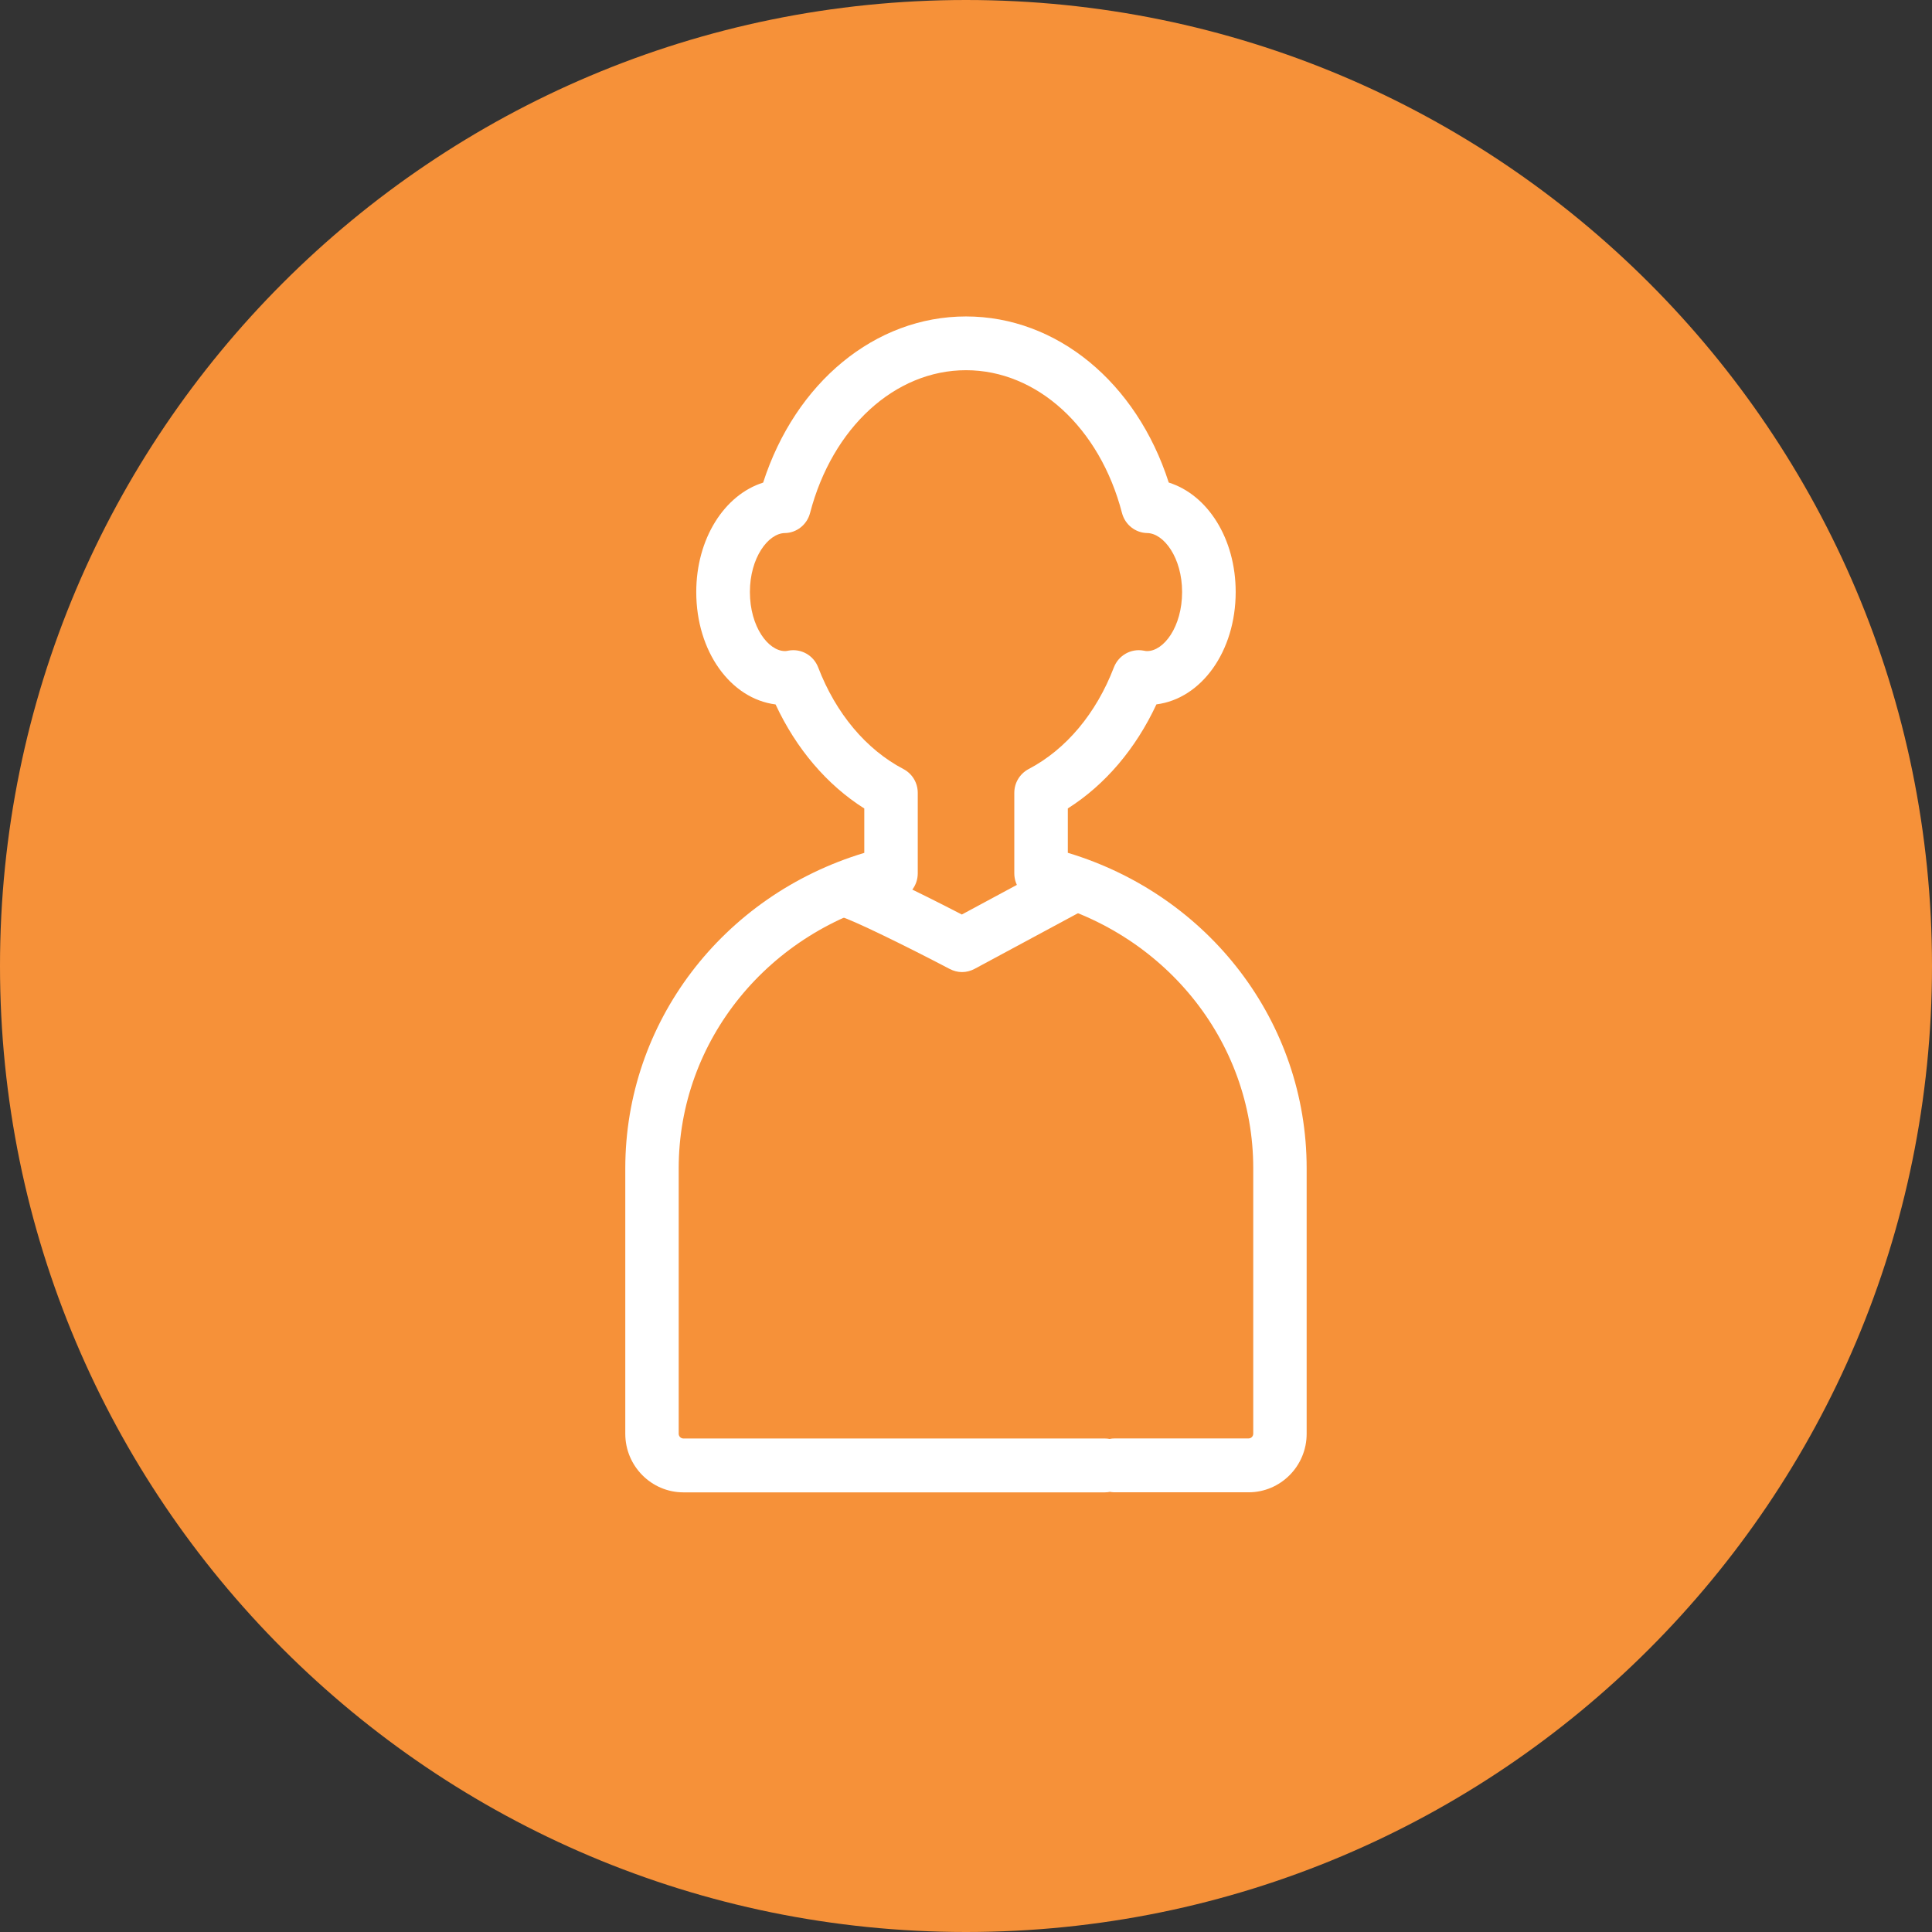 <?xml version="1.0" encoding="utf-8"?>
<!-- Generator: Adobe Illustrator 13.0.0, SVG Export Plug-In . SVG Version: 6.00 Build 14948)  -->
<!DOCTYPE svg PUBLIC "-//W3C//DTD SVG 1.1 Basic//EN" "http://www.w3.org/Graphics/SVG/1.1/DTD/svg11-basic.dtd">
<svg version="1.1" baseProfile="basic" id="Layer_1"
	 xmlns="http://www.w3.org/2000/svg" xmlns:xlink="http://www.w3.org/1999/xlink" x="0px" y="0px" width="34px" height="34px"
	 viewBox="0 0 34 34" xml:space="preserve">
<rect x="0" y="0" width="34" height="34" fill="#333333" stroke="none"/>
<path fill="#F69139" d="M17,34c9.389,0,17-7.611,17-17.001C34,7.609,26.389,0,17,0S0,7.609,0,16.999C0,26.389,7.611,34,17,34"/>
<g>
	<path fill="#FFFFFF" d="M21.973,26.262h-2.355c-0.26,0-0.471-0.213-0.471-0.475c0-0.26,0.211-0.473,0.471-0.473h2.355
		c0.045,0,0.082-0.037,0.082-0.084v-4.66v-0.014c0-2.242-1.58-4.189-3.842-4.727C18,15.78,17.85,15.591,17.85,15.369v-1.415
		c0-0.179,0.098-0.339,0.254-0.421c0.656-0.344,1.188-0.978,1.498-1.787c0.082-0.213,0.301-0.337,0.523-0.296
		c0.027,0.007,0.049,0.008,0.063,0.008c0.291,0,0.615-0.425,0.615-1.04c0-0.604-0.322-1.031-0.611-1.037
		c-0.211-0.003-0.393-0.147-0.447-0.354C19.354,7.523,18.25,6.515,17,6.515s-2.352,1.009-2.744,2.512
		c-0.054,0.207-0.237,0.352-0.446,0.354c-0.291,0.006-0.613,0.433-0.613,1.037c0,0.615,0.326,1.04,0.618,1.04
		c0.014,0,0.032-0.001,0.06-0.008c0.224-0.041,0.443,0.083,0.524,0.296c0.311,0.81,0.843,1.443,1.498,1.787
		c0.157,0.082,0.254,0.242,0.254,0.421v1.415c0,0.222-0.151,0.411-0.363,0.461c-2.262,0.537-3.844,2.484-3.844,4.729v4.672
		c0,0.047,0.038,0.084,0.083,0.084h7.415c0.26,0,0.473,0.213,0.473,0.473c0,0.262-0.213,0.475-0.473,0.475h-7.415
		c-0.564,0-1.023-0.463-1.023-1.031v-4.66v-0.004v-0.008c0-2.564,1.71-4.799,4.206-5.551v-0.781
		c-0.658-0.416-1.198-1.051-1.561-1.831c-0.794-0.101-1.396-0.934-1.396-1.978c0-0.938,0.494-1.71,1.177-1.926
		C13.999,6.73,15.402,5.569,17,5.569s3.002,1.161,3.568,2.923c0.686,0.216,1.178,0.987,1.178,1.926c0,1.044-0.602,1.877-1.395,1.978
		c-0.363,0.78-0.902,1.415-1.559,1.831v0.781c2.494,0.752,4.203,2.986,4.203,5.551v0.016v4.656
		C22.996,25.799,22.537,26.262,21.973,26.262"/>
	<path fill="#FFFFFF" d="M16.93,17.107c-0.076,0-0.149-0.02-0.217-0.055c-0.769-0.403-1.713-0.866-1.932-0.926
		c-0.236-0.029-0.421-0.225-0.421-0.471c0-0.26,0.212-0.473,0.473-0.473c0.107,0,0.329,0,2.094,0.912l1.722-0.927
		c0.23-0.122,0.516-0.037,0.639,0.192c0.121,0.23,0.037,0.519-0.191,0.644l-1.943,1.046C17.083,17.087,17.007,17.107,16.93,17.107"
		/>
</g>
</svg>
